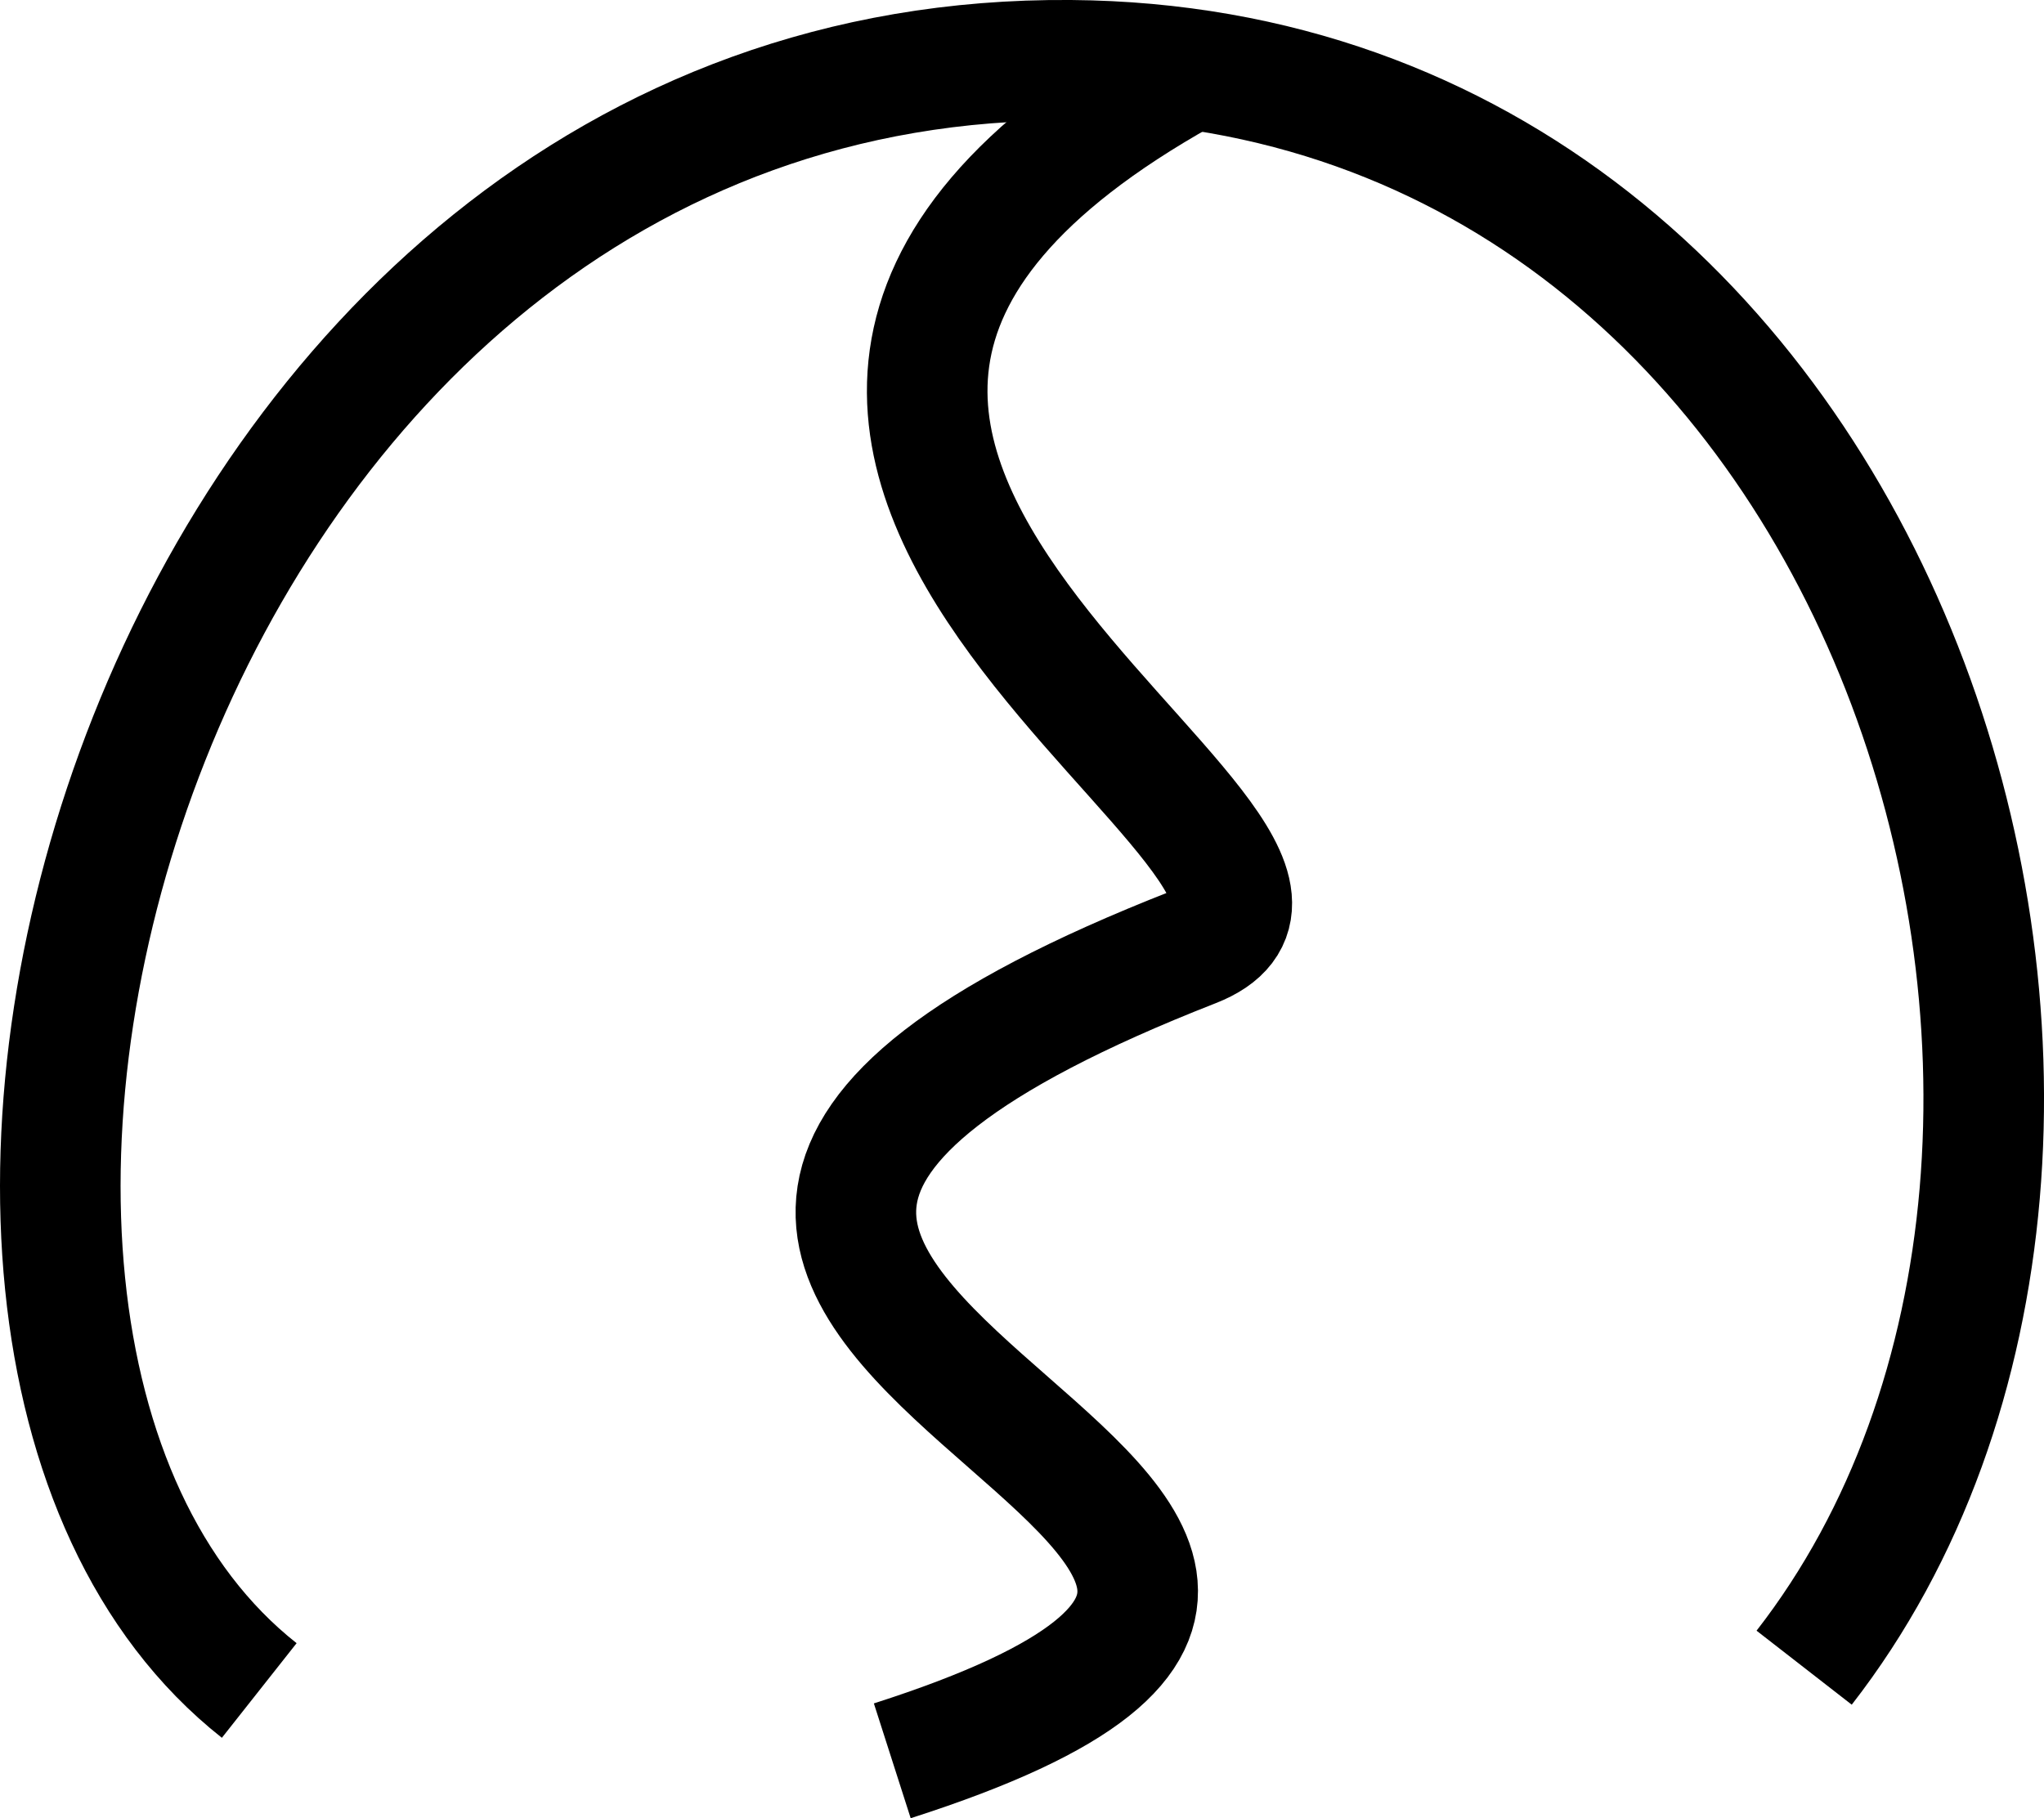 <svg xmlns="http://www.w3.org/2000/svg" viewBox="0 0 203.42 180.98"><defs><style>.cls-1{fill:none;stroke:#000;stroke-miterlimit:10;stroke-width:12px;}</style></defs><g id="Layer_2" data-name="Layer 2"><g id="Layer_1-2" data-name="Layer 1"><path class="cls-1" d="M25.8,168.27C-19.32,132.64,14.8,5.27,106.55,6c82.16.66,114.06,107.2,73,160"/><path class="cls-1" d="M117.8,7.27c-68,38,24,78,1,87-94.28,36.89,48,56-30,81"/></g></g></svg>